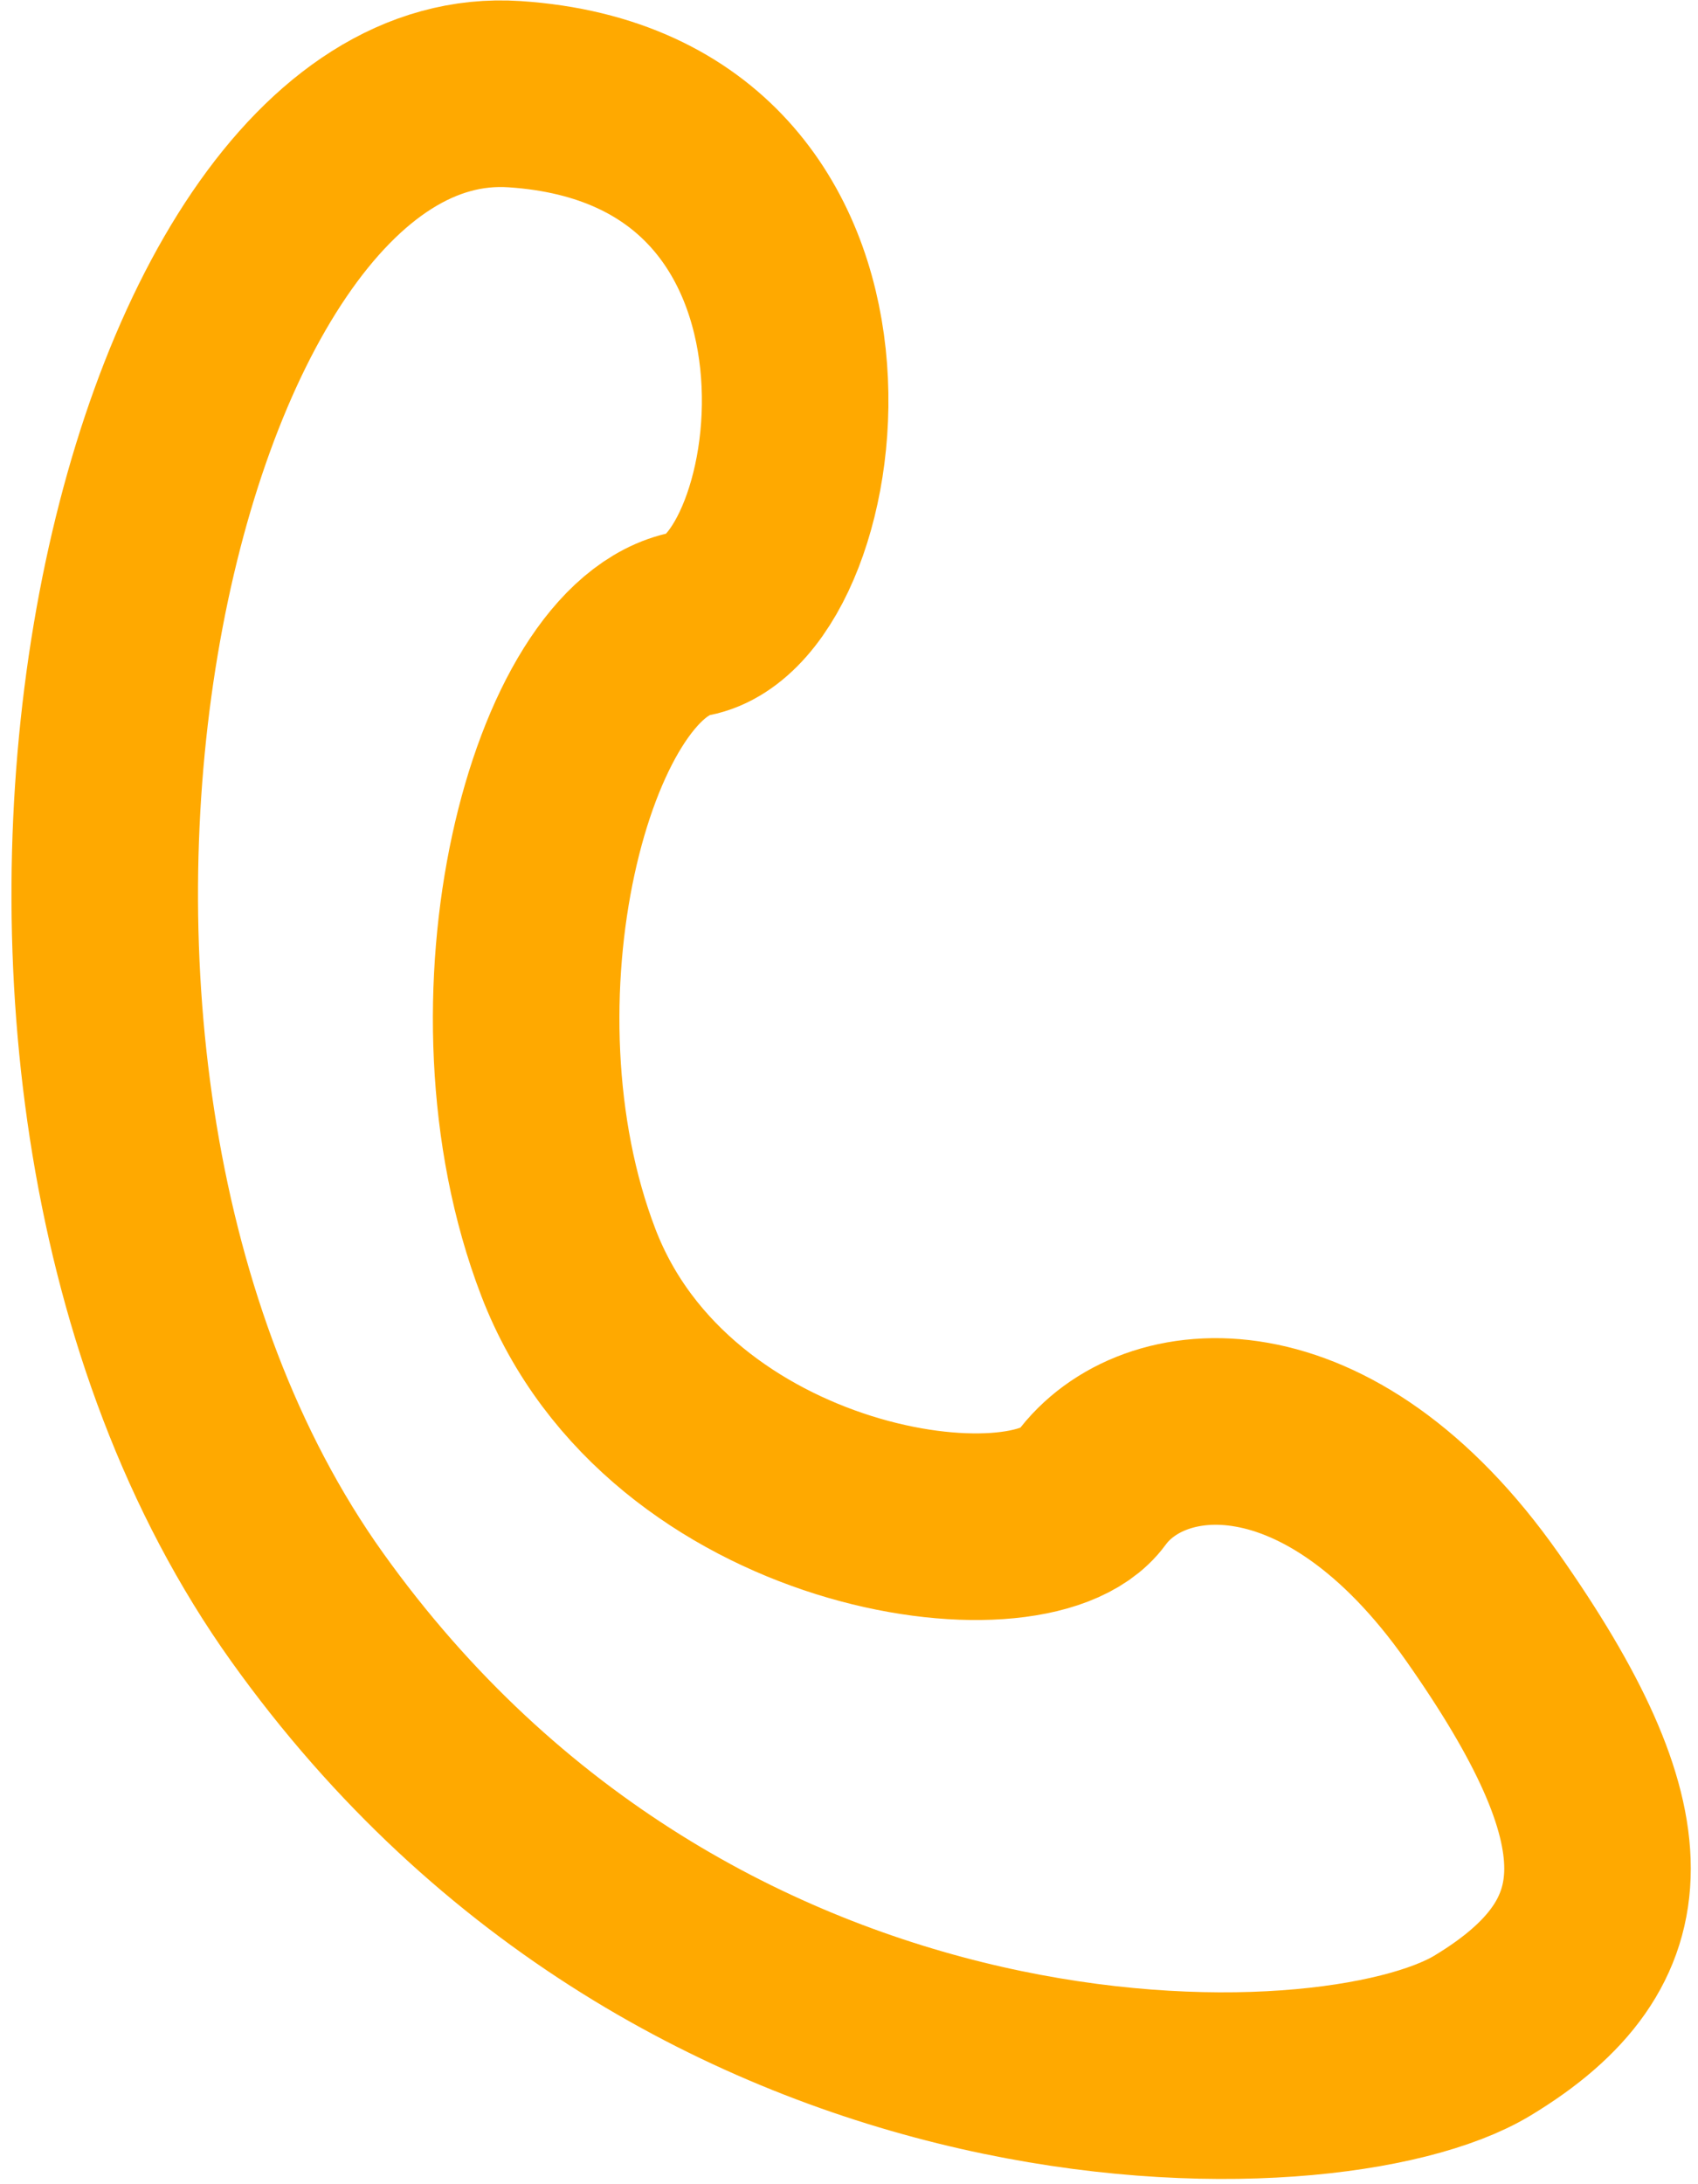 <svg xmlns="http://www.w3.org/2000/svg" width="14" height="18" viewBox="0 0 13.54 17.556">
  <path id="Path_1325" data-name="Path 1325" d="M277.525,4500.427c3.027.2,2.471,4.054,1.421,4.256s-1.791,3.04-.988,5.134,3.706,2.5,4.2,1.824,1.915-.81,3.15.946,1.235,2.7,0,3.445-6.363.878-9.451-3.445S274.5,4500.225,277.525,4500.427Z" transform="translate(-273.445 -4499.67)" fill="none" stroke="#ffa900" stroke-width="1.5"/>
</svg>

